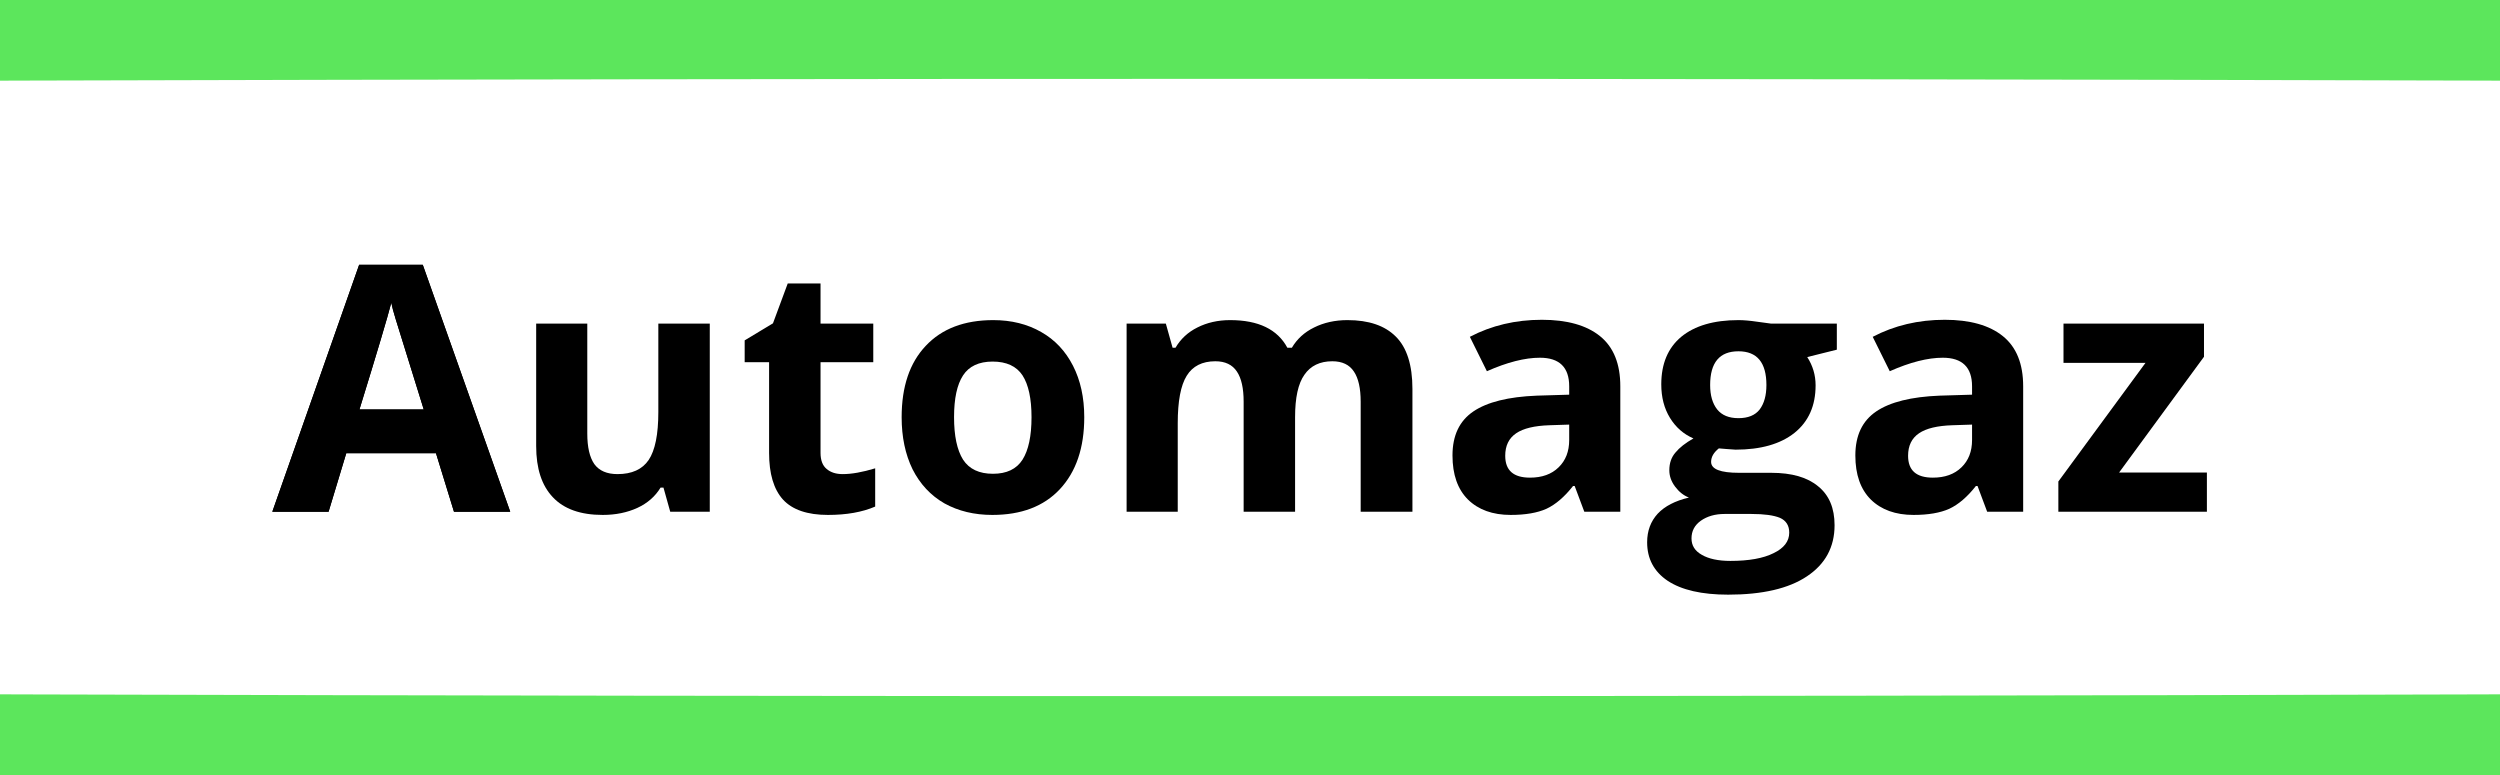<svg xmlns="http://www.w3.org/2000/svg" xmlns:xlink="http://www.w3.org/1999/xlink" width="200" zoomAndPan="magnify" viewBox="0 0 121.5 34.5" height="62" preserveAspectRatio="xMidYMid meet" version="1.0">
    <defs>
        <g/>
    </defs>
    <g fill="#000000" fill-opacity="1">
        <g transform="translate(13.235, 23.287)">
            <g>
                <path d="M 8.828 0 L 7.953 -2.844 L 3.594 -2.844 L 2.734 0 L 0 0 L 4.219 -12 L 7.312 -12 L 11.562 0 Z M 7.359 -4.969 C 6.555 -7.551 6.102 -9.008 6 -9.344 C 5.895 -9.688 5.82 -9.957 5.781 -10.156 C 5.602 -9.457 5.086 -7.727 4.234 -4.969 Z M 7.359 -4.969 "/>
            </g>
        </g>
    </g>
    <g fill="#000000" fill-opacity="1">
        <g fill="#000000" fill-opacity="1"><g transform="translate(13.235, 23.287)"><g><path d="M 8.828 0 L 7.953 -2.844 L 3.594 -2.844 L 2.734 0 L 0 0 L 4.219 -12 L 7.312 -12 L 11.562 0 Z M 7.359 -4.969 C 6.555 -7.551 6.102 -9.008 6 -9.344 C 5.895 -9.688 5.82 -9.957 5.781 -10.156 C 5.602 -9.457 5.086 -7.727 4.234 -4.969 Z M 7.359 -4.969 "/></g></g></g><g fill="#000000" fill-opacity="1"><g transform="translate(24.792, 23.287)"><g><path d="M 7.781 0 L 7.453 -1.172 L 7.312 -1.172 C 7.051 -0.742 6.676 -0.414 6.188 -0.188 C 5.695 0.039 5.133 0.156 4.5 0.156 C 3.426 0.156 2.617 -0.129 2.078 -0.703 C 1.535 -1.273 1.266 -2.102 1.266 -3.188 L 1.266 -9.141 L 3.75 -9.141 L 3.75 -3.797 C 3.75 -3.141 3.863 -2.645 4.094 -2.312 C 4.332 -1.988 4.707 -1.828 5.219 -1.828 C 5.914 -1.828 6.422 -2.055 6.734 -2.516 C 7.047 -2.984 7.203 -3.758 7.203 -4.844 L 7.203 -9.141 L 9.703 -9.141 L 9.703 0 Z M 7.781 0 "/></g></g></g><g fill="#000000" fill-opacity="1"><g transform="translate(35.8, 23.287)"><g><path d="M 5.156 -1.828 C 5.594 -1.828 6.117 -1.922 6.734 -2.109 L 6.734 -0.25 C 6.109 0.02 5.344 0.156 4.438 0.156 C 3.438 0.156 2.707 -0.094 2.25 -0.594 C 1.801 -1.094 1.578 -1.848 1.578 -2.859 L 1.578 -7.266 L 0.391 -7.266 L 0.391 -8.328 L 1.766 -9.156 L 2.484 -11.094 L 4.078 -11.094 L 4.078 -9.141 L 6.641 -9.141 L 6.641 -7.266 L 4.078 -7.266 L 4.078 -2.859 C 4.078 -2.504 4.176 -2.242 4.375 -2.078 C 4.57 -1.91 4.832 -1.828 5.156 -1.828 Z M 5.156 -1.828 "/></g></g></g><g fill="#000000" fill-opacity="1"><g transform="translate(43.07, 23.287)"><g><path d="M 3.297 -4.594 C 3.297 -3.688 3.441 -3 3.734 -2.531 C 4.035 -2.07 4.52 -1.844 5.188 -1.844 C 5.852 -1.844 6.332 -2.07 6.625 -2.531 C 6.914 -2.988 7.062 -3.676 7.062 -4.594 C 7.062 -5.5 6.914 -6.176 6.625 -6.625 C 6.332 -7.07 5.848 -7.297 5.172 -7.297 C 4.504 -7.297 4.023 -7.07 3.734 -6.625 C 3.441 -6.176 3.297 -5.5 3.297 -4.594 Z M 9.625 -4.594 C 9.625 -3.102 9.227 -1.938 8.438 -1.094 C 7.656 -0.258 6.562 0.156 5.156 0.156 C 4.281 0.156 3.504 -0.031 2.828 -0.406 C 2.16 -0.789 1.645 -1.344 1.281 -2.062 C 0.926 -2.789 0.75 -3.633 0.75 -4.594 C 0.75 -6.082 1.141 -7.238 1.922 -8.062 C 2.703 -8.895 3.797 -9.312 5.203 -9.312 C 6.086 -9.312 6.863 -9.117 7.531 -8.734 C 8.195 -8.359 8.711 -7.812 9.078 -7.094 C 9.441 -6.383 9.625 -5.551 9.625 -4.594 Z M 9.625 -4.594 "/></g></g></g><g fill="#000000" fill-opacity="1"><g transform="translate(53.441, 23.287)"><g><path d="M 9.5 0 L 7 0 L 7 -5.344 C 7 -6 6.891 -6.488 6.672 -6.812 C 6.453 -7.145 6.102 -7.312 5.625 -7.312 C 4.988 -7.312 4.523 -7.078 4.234 -6.609 C 3.941 -6.141 3.797 -5.367 3.797 -4.297 L 3.797 0 L 1.312 0 L 1.312 -9.141 L 3.219 -9.141 L 3.547 -7.969 L 3.688 -7.969 C 3.938 -8.395 4.289 -8.723 4.75 -8.953 C 5.219 -9.191 5.75 -9.312 6.344 -9.312 C 7.719 -9.312 8.645 -8.863 9.125 -7.969 L 9.344 -7.969 C 9.594 -8.395 9.953 -8.723 10.422 -8.953 C 10.898 -9.191 11.441 -9.312 12.047 -9.312 C 13.078 -9.312 13.859 -9.047 14.391 -8.516 C 14.93 -7.984 15.203 -7.133 15.203 -5.969 L 15.203 0 L 12.688 0 L 12.688 -5.344 C 12.688 -6 12.578 -6.488 12.359 -6.812 C 12.141 -7.145 11.789 -7.312 11.312 -7.312 C 10.707 -7.312 10.254 -7.094 9.953 -6.656 C 9.648 -6.227 9.5 -5.539 9.5 -4.594 Z M 9.5 0 "/></g></g></g><g fill="#000000" fill-opacity="1"><g transform="translate(69.888, 23.287)"><g><path d="M 7.109 0 L 6.641 -1.25 L 6.562 -1.25 C 6.145 -0.719 5.711 -0.348 5.266 -0.141 C 4.828 0.055 4.25 0.156 3.531 0.156 C 2.656 0.156 1.961 -0.094 1.453 -0.594 C 0.953 -1.094 0.703 -1.805 0.703 -2.734 C 0.703 -3.703 1.039 -4.414 1.719 -4.875 C 2.395 -5.332 3.422 -5.586 4.797 -5.641 L 6.375 -5.688 L 6.375 -6.094 C 6.375 -7.02 5.898 -7.484 4.953 -7.484 C 4.223 -7.484 3.363 -7.266 2.375 -6.828 L 1.547 -8.5 C 2.598 -9.051 3.766 -9.328 5.047 -9.328 C 6.273 -9.328 7.219 -9.062 7.875 -8.531 C 8.531 -8 8.859 -7.188 8.859 -6.094 L 8.859 0 Z M 6.375 -4.234 L 5.422 -4.203 C 4.691 -4.18 4.148 -4.051 3.797 -3.812 C 3.441 -3.57 3.266 -3.207 3.266 -2.719 C 3.266 -2.008 3.664 -1.656 4.469 -1.656 C 5.051 -1.656 5.516 -1.82 5.859 -2.156 C 6.203 -2.488 6.375 -2.93 6.375 -3.484 Z M 6.375 -4.234 "/></g></g></g><g fill="#000000" fill-opacity="1"><g transform="translate(80.004, 23.287)"><g><path d="M 9.266 -9.141 L 9.266 -7.875 L 7.828 -7.516 C 8.098 -7.098 8.234 -6.641 8.234 -6.141 C 8.234 -5.148 7.891 -4.379 7.203 -3.828 C 6.516 -3.285 5.562 -3.016 4.344 -3.016 L 3.906 -3.047 L 3.531 -3.078 C 3.281 -2.879 3.156 -2.66 3.156 -2.422 C 3.156 -2.066 3.609 -1.891 4.516 -1.891 L 6.078 -1.891 C 7.078 -1.891 7.836 -1.672 8.359 -1.234 C 8.891 -0.805 9.156 -0.176 9.156 0.656 C 9.156 1.719 8.707 2.547 7.812 3.141 C 6.926 3.734 5.648 4.031 3.984 4.031 C 2.703 4.031 1.723 3.805 1.047 3.359 C 0.379 2.91 0.047 2.285 0.047 1.484 C 0.047 0.93 0.219 0.469 0.562 0.094 C 0.906 -0.27 1.41 -0.531 2.078 -0.688 C 1.816 -0.789 1.594 -0.969 1.406 -1.219 C 1.219 -1.469 1.125 -1.734 1.125 -2.016 C 1.125 -2.359 1.223 -2.645 1.422 -2.875 C 1.617 -3.113 1.91 -3.344 2.297 -3.562 C 1.816 -3.77 1.438 -4.102 1.156 -4.562 C 0.875 -5.02 0.734 -5.562 0.734 -6.188 C 0.734 -7.188 1.055 -7.957 1.703 -8.5 C 2.359 -9.039 3.285 -9.312 4.484 -9.312 C 4.742 -9.312 5.047 -9.285 5.391 -9.234 C 5.742 -9.191 5.973 -9.16 6.078 -9.141 Z M 2.203 1.297 C 2.203 1.641 2.367 1.906 2.703 2.094 C 3.035 2.289 3.5 2.391 4.094 2.391 C 4.988 2.391 5.688 2.266 6.188 2.016 C 6.695 1.773 6.953 1.441 6.953 1.016 C 6.953 0.672 6.801 0.43 6.5 0.297 C 6.195 0.172 5.734 0.109 5.109 0.109 L 3.812 0.109 C 3.352 0.109 2.969 0.219 2.656 0.438 C 2.352 0.656 2.203 0.941 2.203 1.297 Z M 3.109 -6.156 C 3.109 -5.656 3.223 -5.258 3.453 -4.969 C 3.68 -4.688 4.023 -4.547 4.484 -4.547 C 4.953 -4.547 5.297 -4.688 5.516 -4.969 C 5.734 -5.258 5.844 -5.656 5.844 -6.156 C 5.844 -7.25 5.391 -7.797 4.484 -7.797 C 3.566 -7.797 3.109 -7.25 3.109 -6.156 Z M 3.109 -6.156 "/></g></g></g><g fill="#000000" fill-opacity="1"><g transform="translate(89.467, 23.287)"><g><path d="M 7.109 0 L 6.641 -1.25 L 6.562 -1.25 C 6.145 -0.719 5.711 -0.348 5.266 -0.141 C 4.828 0.055 4.25 0.156 3.531 0.156 C 2.656 0.156 1.961 -0.094 1.453 -0.594 C 0.953 -1.094 0.703 -1.805 0.703 -2.734 C 0.703 -3.703 1.039 -4.414 1.719 -4.875 C 2.395 -5.332 3.422 -5.586 4.797 -5.641 L 6.375 -5.688 L 6.375 -6.094 C 6.375 -7.02 5.898 -7.484 4.953 -7.484 C 4.223 -7.484 3.363 -7.266 2.375 -6.828 L 1.547 -8.5 C 2.598 -9.051 3.766 -9.328 5.047 -9.328 C 6.273 -9.328 7.219 -9.062 7.875 -8.531 C 8.531 -8 8.859 -7.188 8.859 -6.094 L 8.859 0 Z M 6.375 -4.234 L 5.422 -4.203 C 4.691 -4.18 4.148 -4.051 3.797 -3.812 C 3.441 -3.57 3.266 -3.207 3.266 -2.719 C 3.266 -2.008 3.664 -1.656 4.469 -1.656 C 5.051 -1.656 5.516 -1.82 5.859 -2.156 C 6.203 -2.488 6.375 -2.93 6.375 -3.484 Z M 6.375 -4.234 "/></g></g></g><g fill="#000000" fill-opacity="1"><g transform="translate(99.583, 23.287)"><g><path d="M 7.672 0 L 0.453 0 L 0.453 -1.469 L 4.688 -7.234 L 0.703 -7.234 L 0.703 -9.141 L 7.531 -9.141 L 7.531 -7.531 L 3.406 -1.906 L 7.672 -1.906 Z M 7.672 0 "/></g></g></g>
    </g>
    <!-- Added ellipse -->
    <ellipse cx="60.75" cy="17.25" rx="600" ry="17" fill="none" stroke="#5ce65c" stroke-width="4" />
</svg>
